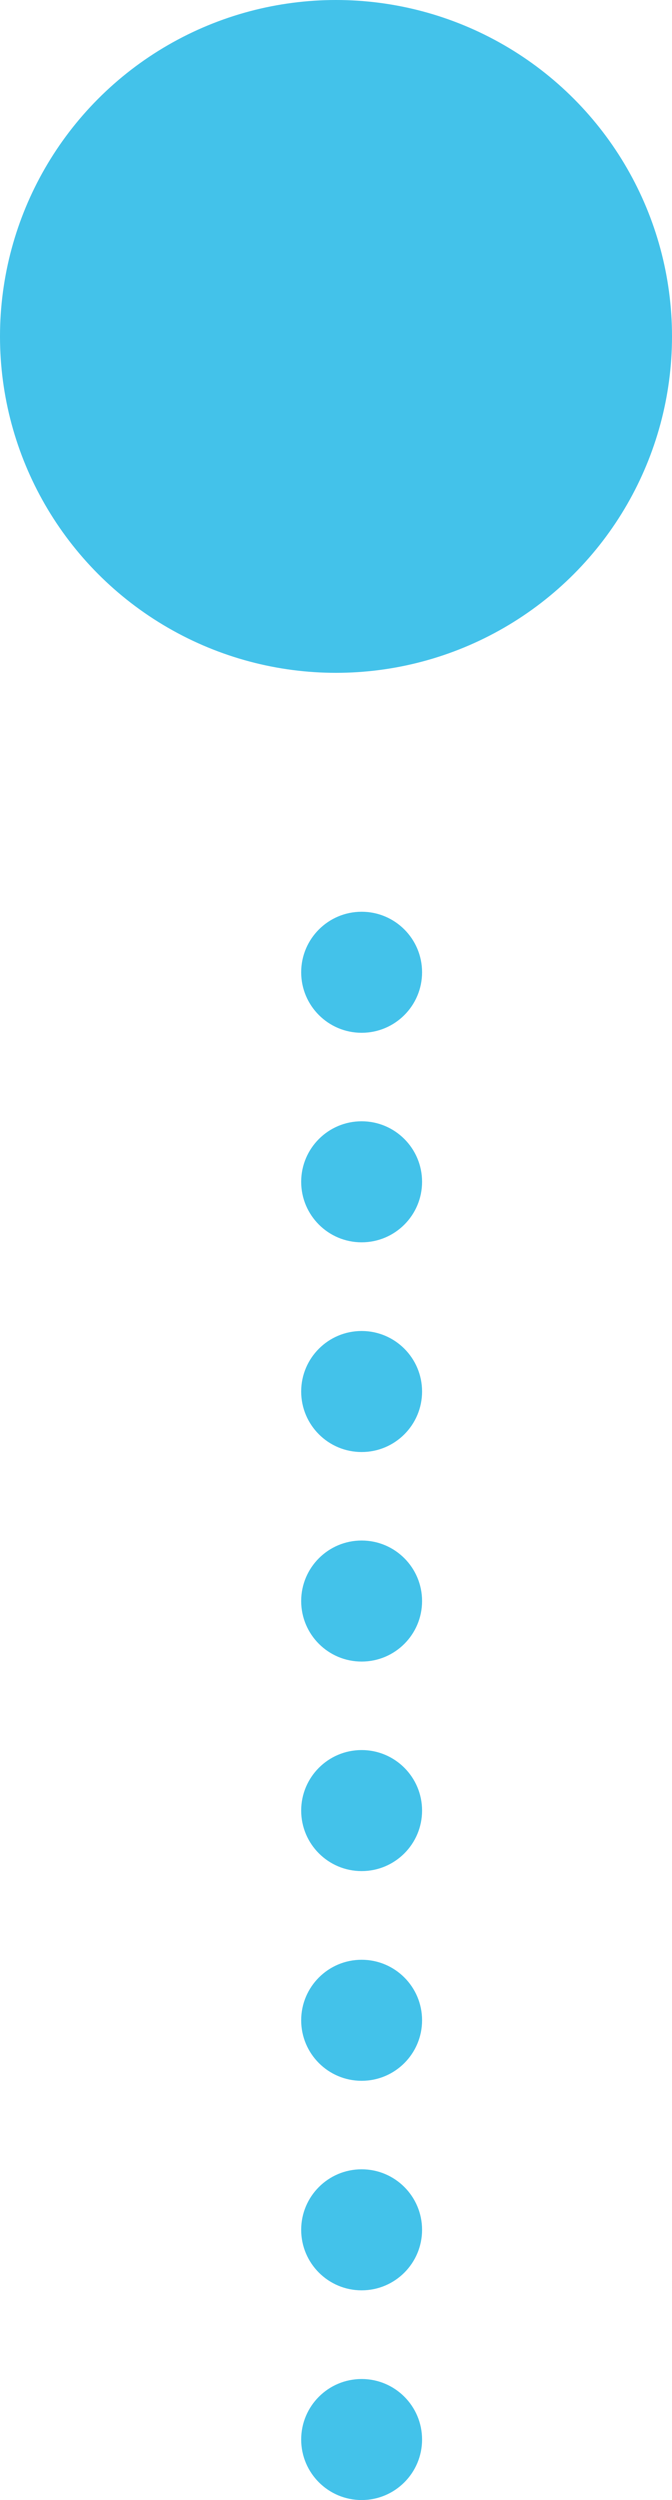 <svg xmlns="http://www.w3.org/2000/svg" id="Layer_2" data-name="Layer 2" viewBox="0 0 38.02 141.27"><defs><style>      .cls-1 {        fill: #43c2ea;      }    </style></defs><g id="Layer_1-2" data-name="Layer 1"><g><circle class="cls-1" cx="19.01" cy="19.01" r="19.01"></circle><circle class="cls-1" cx="20.46" cy="54.94" r="3.42"></circle><circle class="cls-1" cx="20.46" cy="66.78" r="3.42"></circle><circle class="cls-1" cx="20.46" cy="78.63" r="3.42"></circle><circle class="cls-1" cx="20.46" cy="90.47" r="3.42"></circle><circle class="cls-1" cx="20.46" cy="102.31" r="3.42"></circle><circle class="cls-1" cx="20.46" cy="114.16" r="3.42"></circle><circle class="cls-1" cx="20.46" cy="126" r="3.42"></circle><circle class="cls-1" cx="20.46" cy="137.85" r="3.42"></circle></g></g></svg>